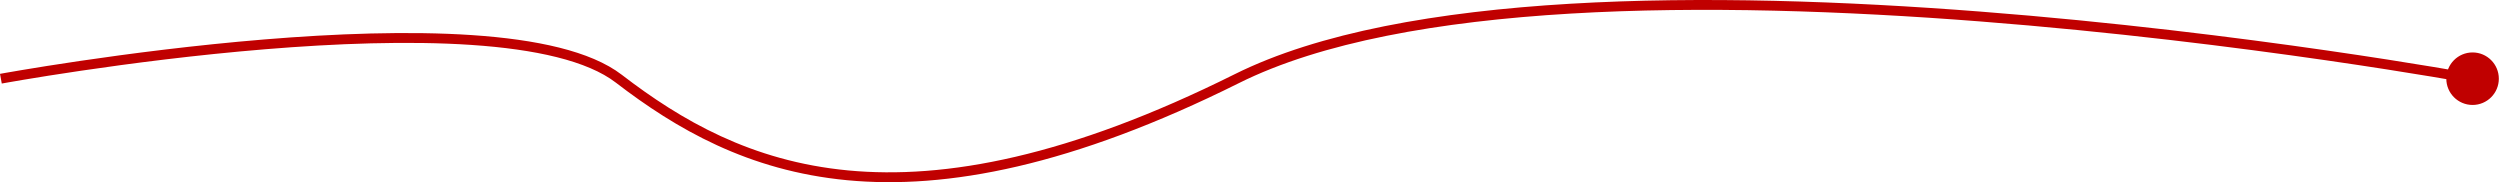 <?xml version="1.0" encoding="UTF-8"?> <svg xmlns="http://www.w3.org/2000/svg" width="2031" height="148" viewBox="0 0 2031 148" fill="none"> <path d="M1987.38 63.934C1987.38 75.716 1996.93 85.267 2008.72 85.267C2020.5 85.267 2030.05 75.716 2030.05 63.934C2030.05 52.152 2020.5 42.6 2008.72 42.6C1996.93 42.6 1987.38 52.152 1987.38 63.934ZM1006.5 67.514C1073.4 34.17 1169.31 17.349 1275.97 11.037C1382.53 4.73 1499.38 8.932 1607.87 17.353C1716.35 25.772 1816.39 38.403 1889.32 48.929C1925.78 54.192 1955.46 58.929 1976.02 62.349C1986.3 64.058 1994.29 65.439 1999.72 66.392C2002.43 66.868 2004.5 67.238 2005.9 67.488C2006.59 67.613 2007.12 67.708 2007.47 67.772C2007.64 67.804 2007.77 67.828 2007.86 67.844C2007.91 67.852 2007.94 67.858 2007.96 67.862C2007.97 67.864 2007.98 67.865 2007.98 67.866C2007.99 67.867 2007.99 67.868 2008.72 63.934C2009.44 60 2009.44 59.999 2009.43 59.998C2009.42 59.997 2009.41 59.995 2009.4 59.993C2009.38 59.989 2009.35 59.983 2009.3 59.974C2009.21 59.958 2009.08 59.934 2008.9 59.901C2008.54 59.836 2008.01 59.74 2007.31 59.614C2005.91 59.362 2003.83 58.991 2001.1 58.513C1995.66 57.556 1987.63 56.171 1977.33 54.457C1956.72 51.029 1926.99 46.284 1890.46 41.011C1817.42 30.468 1717.19 17.814 1608.49 9.377C1499.8 0.941 1382.56 -3.285 1275.5 3.05C1168.55 9.38 1071.32 26.271 1002.93 60.354L1006.5 67.514ZM0.719 63.934C1.442 67.868 1.443 67.868 1.446 67.867C1.449 67.867 1.453 67.866 1.459 67.865C1.471 67.863 1.489 67.859 1.513 67.855C1.56 67.846 1.633 67.833 1.729 67.815C1.922 67.78 2.211 67.728 2.593 67.659C3.357 67.521 4.496 67.318 5.985 67.055C8.965 66.529 13.352 65.768 18.973 64.824C30.214 62.937 46.387 60.323 66.099 57.419C105.53 51.609 159.096 44.639 215.672 39.994C272.271 35.347 331.766 33.036 383.09 36.508C408.752 38.243 432.277 41.419 452.329 46.433C472.424 51.458 488.769 58.267 500.282 67.106L505.154 60.761C492.418 50.983 474.889 43.828 454.269 38.672C433.607 33.505 409.578 30.281 383.63 28.526C331.736 25.016 271.794 27.359 215.017 32.021C158.218 36.684 104.471 43.678 64.933 49.504C45.161 52.417 28.935 55.04 17.648 56.934C12.005 57.882 7.596 58.647 4.596 59.176C3.096 59.441 1.948 59.646 1.174 59.786C0.787 59.856 0.494 59.909 0.296 59.945C0.197 59.963 0.123 59.976 0.073 59.986C0.047 59.99 0.028 59.994 0.016 59.996C0.009 59.997 0.004 59.998 0.001 59.999C-0.003 59.999 -0.005 60 0.719 63.934ZM500.282 67.106C549.102 104.589 607.665 138.766 688.25 146.411C768.776 154.051 870.787 135.153 1006.5 67.514L1002.93 60.354C868.078 127.565 767.588 145.902 689.006 138.447C610.482 130.997 553.33 97.749 505.154 60.761L500.282 67.106Z" fill="#C00000"></path> </svg> 